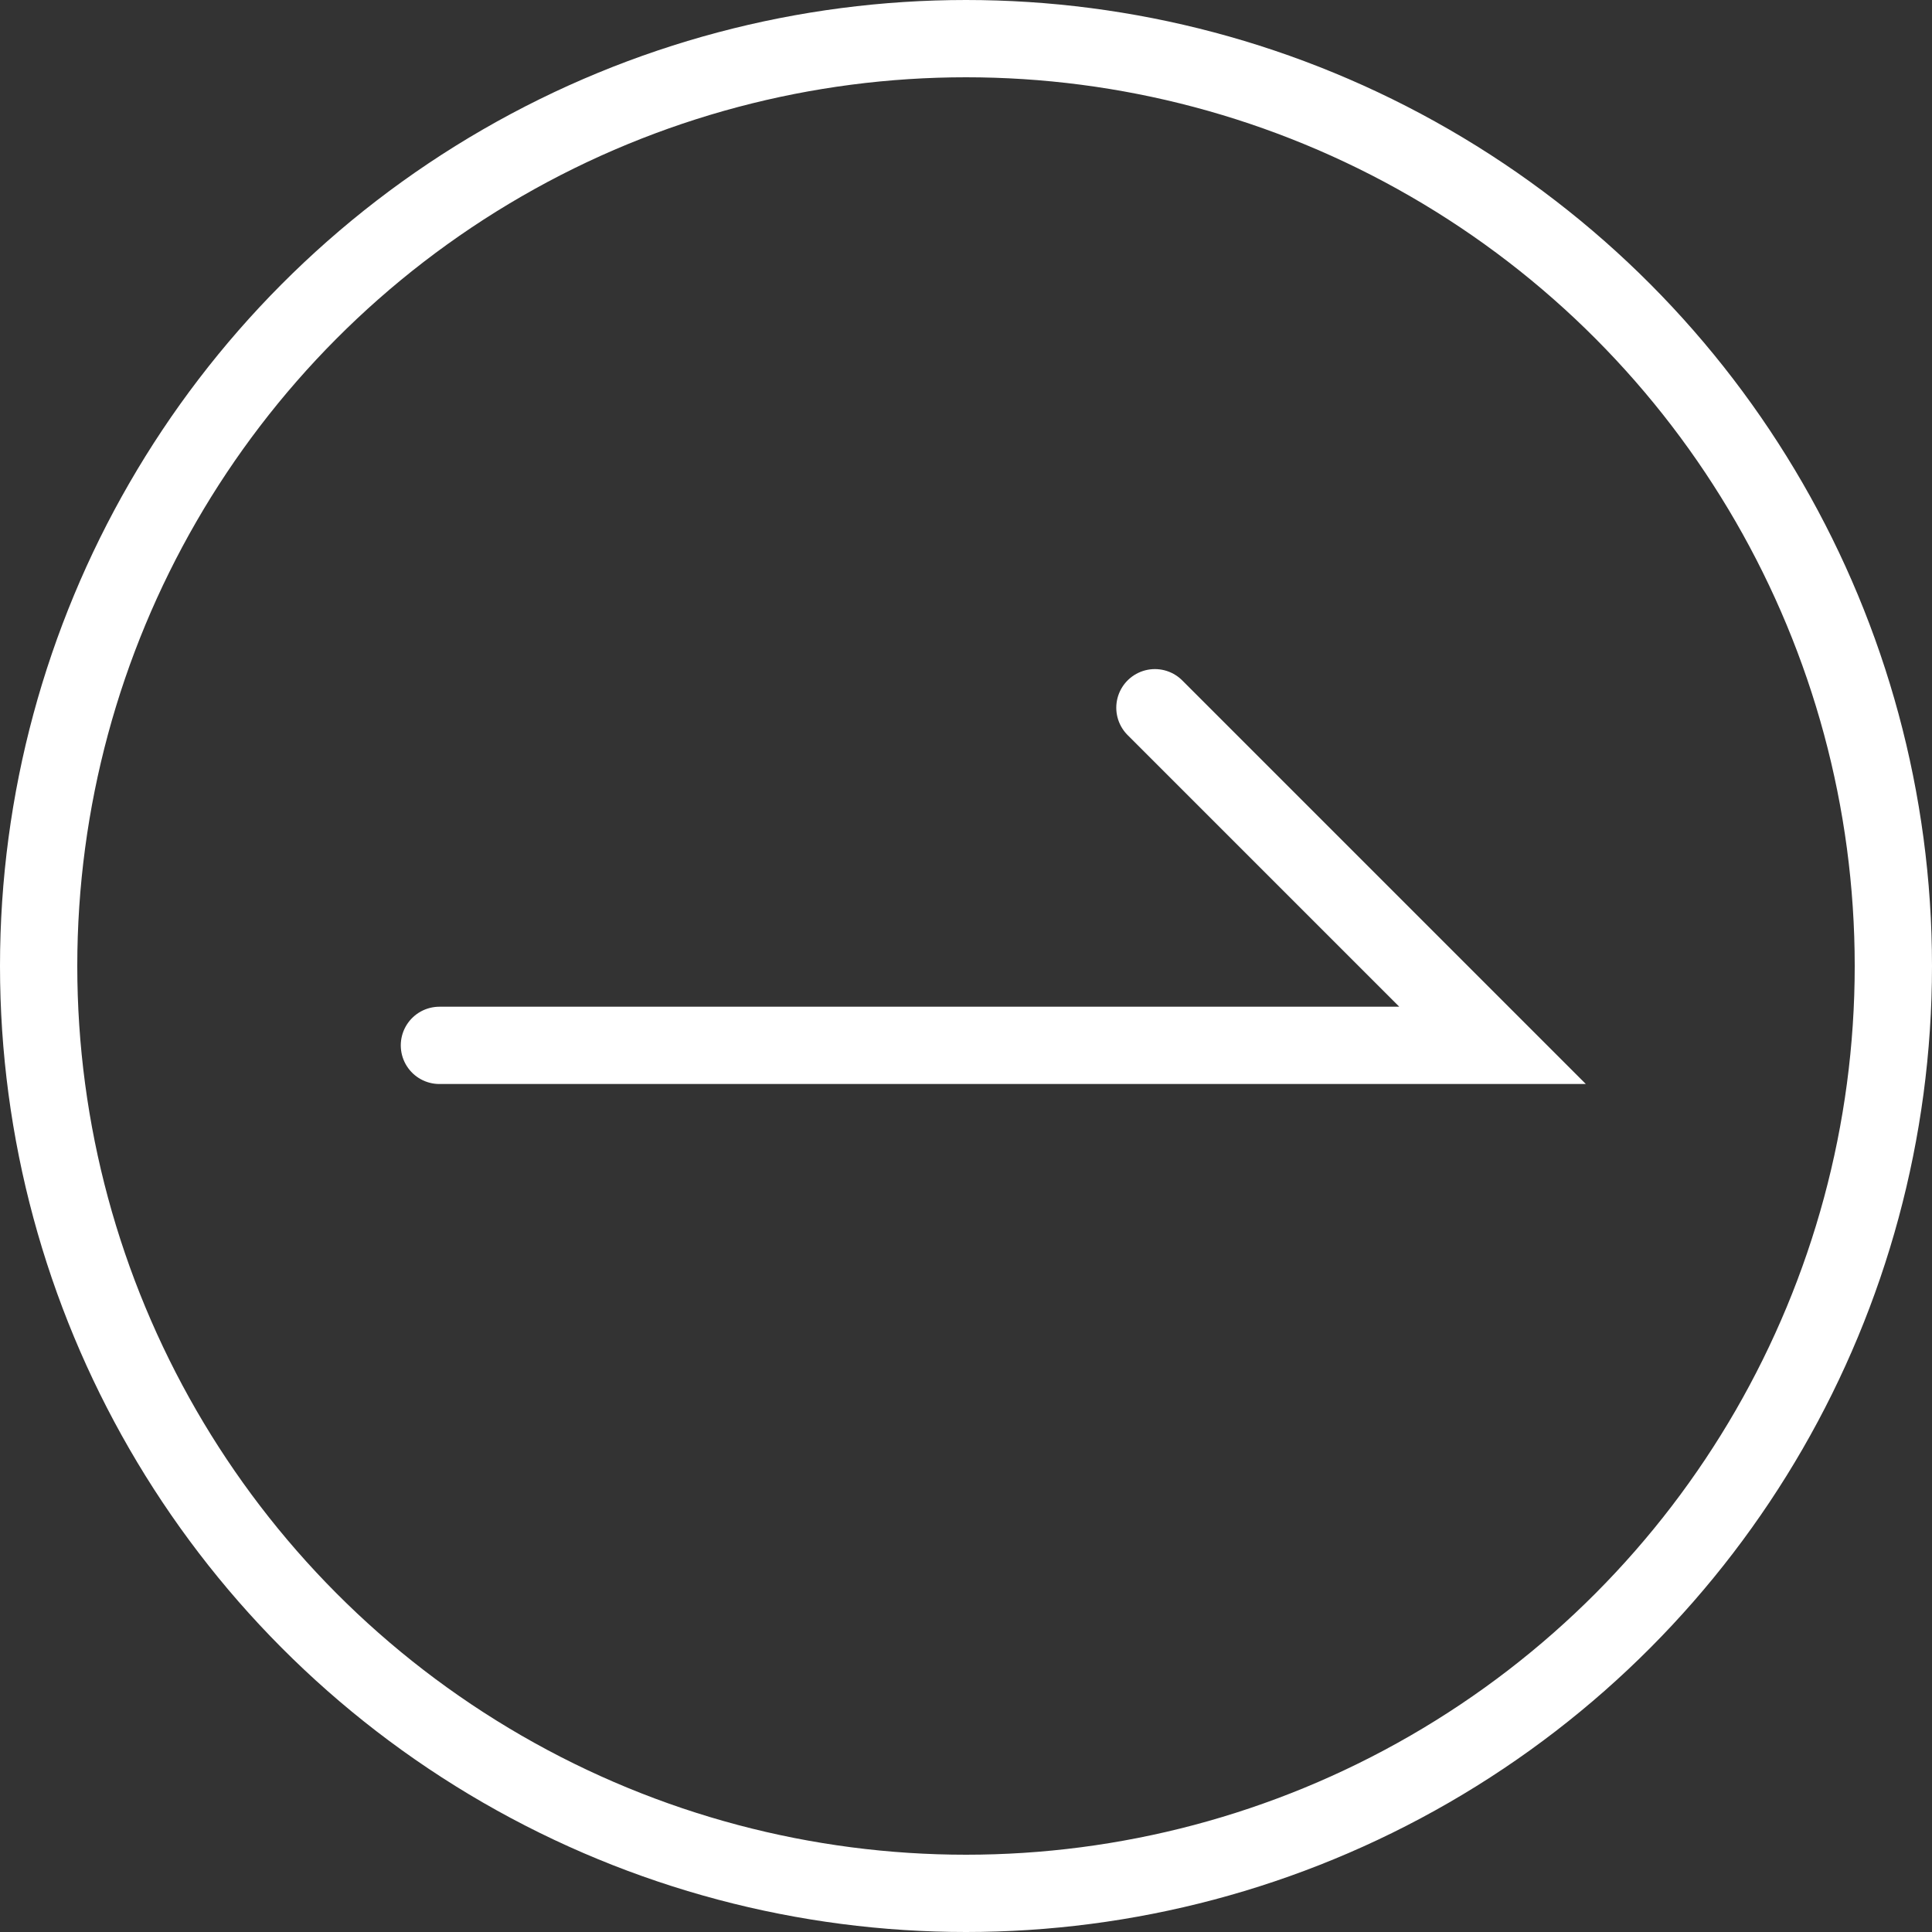 <svg xmlns="http://www.w3.org/2000/svg" width="50" height="50" viewBox="0 0 50 50">
  <rect x="0" y="0" width="50" height="50" fill="#333333" stroke="none"/>
  <g id="グループ_213" data-name="グループ 213" transform="translate(-331 -870)">
    <path id="パス_315" data-name="パス 315" d="M-1263.7,3004.777h27.255l-8.738-8.738" transform="translate(1606.072 -2107.723)" fill="none" stroke="#fff" stroke-linecap="round" stroke-width="2"/>
    <g id="楕円形_16" data-name="楕円形 16" transform="translate(331 870)" fill="none" stroke="#fff" stroke-width="2">
      <circle cx="25" cy="25" r="25" stroke="none"/>
      <circle cx="25" cy="25" r="24" fill="none"/>
    </g>
  </g>
</svg>
